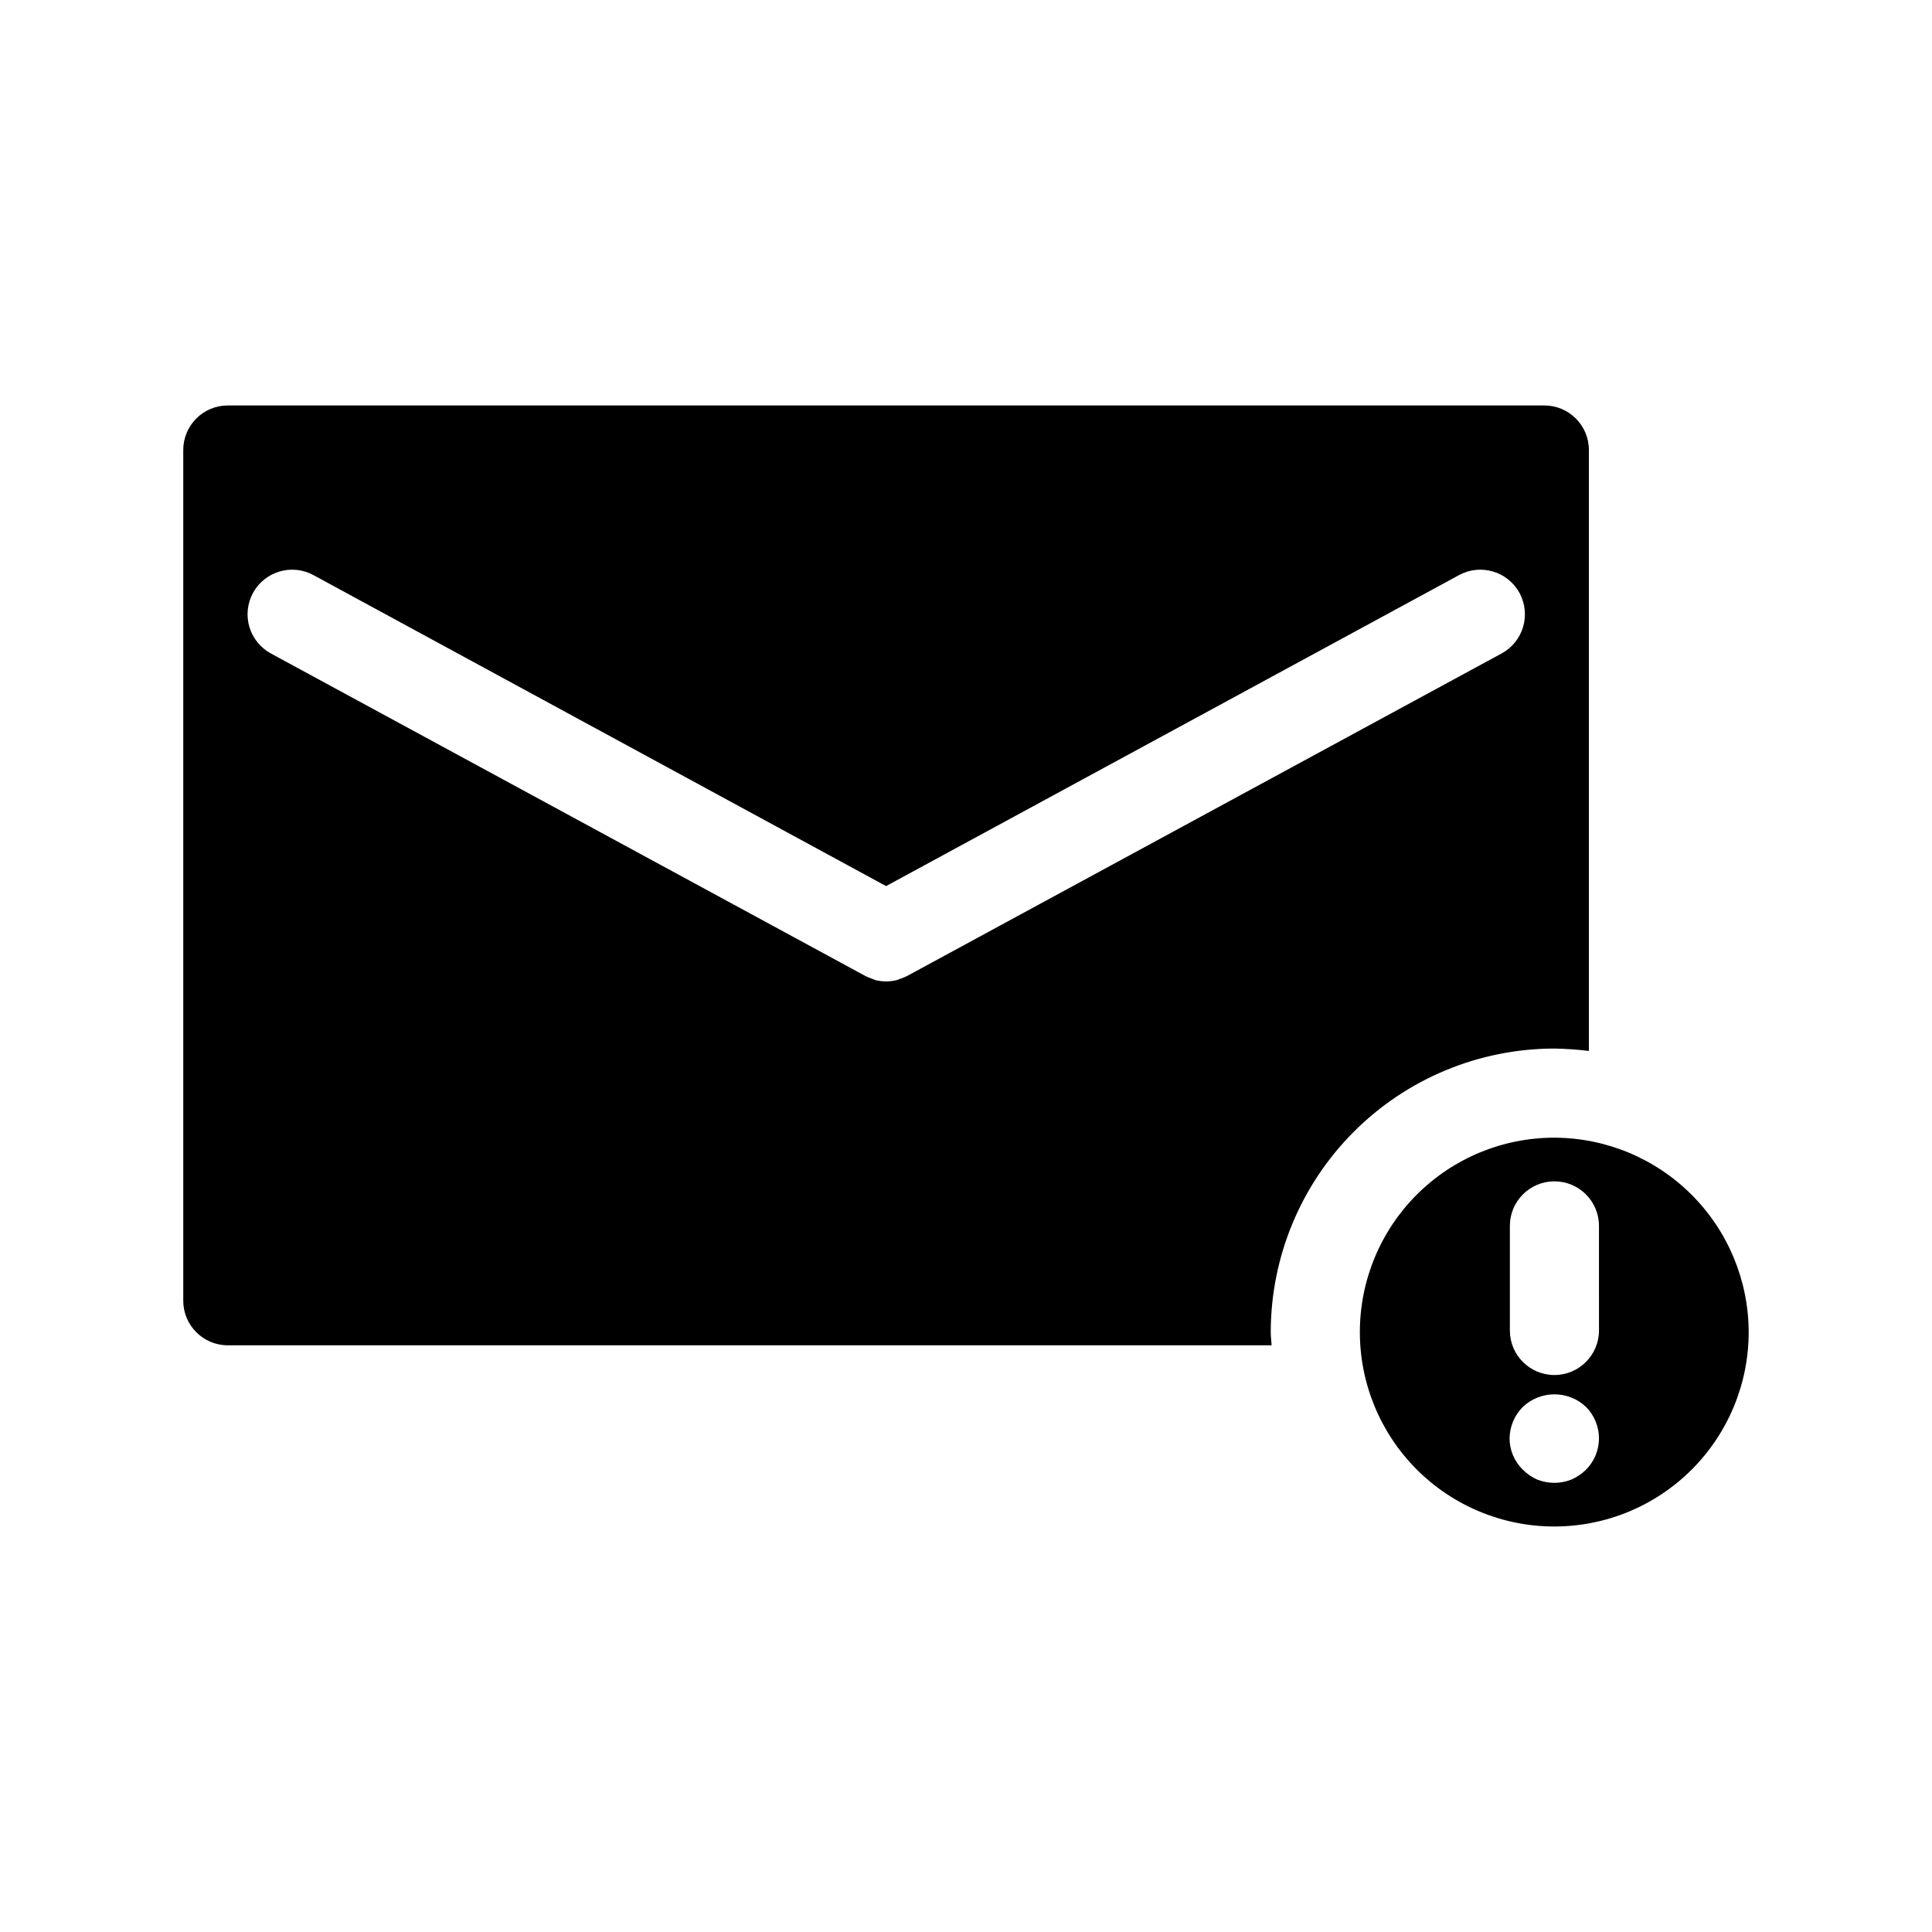 <?xml version="1.0" encoding="UTF-8"?>
<!-- Uploaded to: ICON Repo, www.svgrepo.com, Generator: ICON Repo Mixer Tools -->
<svg fill="#000000" width="800px" height="800px" version="1.1" viewBox="144 144 512 512" xmlns="http://www.w3.org/2000/svg">
 <path d="m555.94 421.88c3.055 0.051 6.102 0.262 9.133 0.629v-159.25c0-6.523-5.285-11.809-11.809-11.809h-348.89c-6.523 0-11.809 5.285-11.809 11.809v225.45c0 6.523 5.285 11.809 11.809 11.809h276.62c-0.078-1.18-0.234-2.281-0.234-3.465v0.004c0.012-19.938 7.938-39.051 22.031-53.148 14.098-14.094 33.211-22.02 53.145-22.031zm-171.45-19.285c-0.539 0.27-1.09 0.504-1.656 0.707-0.355 0.082-0.699 0.215-1.023 0.395-0.977 0.25-1.98 0.383-2.988 0.395-1.012-0.016-2.016-0.148-2.992-0.395-0.301-0.164-0.617-0.297-0.945-0.395-0.57-0.188-1.125-0.426-1.652-0.707l-157.44-85.414c-2.754-1.492-4.805-4.019-5.699-7.023s-0.555-6.238 0.938-8.996c3.109-5.738 10.281-7.871 16.02-4.762l151.77 82.422 151.85-82.422c5.738-3.109 12.91-0.977 16.02 4.762 3.106 5.738 0.977 12.914-4.766 16.02zm171.45 42.902h-0.004c-13.664-0.012-26.773 5.406-36.441 15.062-9.668 9.652-15.109 22.754-15.117 36.418-0.012 13.664 5.406 26.773 15.062 36.445 9.652 9.668 22.754 15.105 36.418 15.117 13.664 0.012 26.773-5.406 36.445-15.062 9.668-9.656 15.105-22.754 15.117-36.418-0.02-13.656-5.449-26.746-15.098-36.41-9.648-9.664-22.73-15.113-36.387-15.152zm8.344 88.008c-1.117 1.094-2.426 1.977-3.859 2.598-1.43 0.566-2.949 0.859-4.488 0.867-1.559-0.008-3.109-0.301-4.562-0.867-1.41-0.625-2.691-1.504-3.781-2.598-2.266-2.184-3.547-5.195-3.543-8.344 0.047-3.137 1.32-6.133 3.543-8.344 4.691-4.406 12-4.406 16.691 0 2.203 2.219 3.445 5.215 3.461 8.344 0 3.129-1.246 6.133-3.461 8.344zm3.465-36.918h-0.004c0 6.519-5.285 11.805-11.809 11.805-6.519 0-11.805-5.285-11.805-11.805v-27.711c0-6.523 5.285-11.809 11.805-11.809 6.523 0 11.809 5.285 11.809 11.809z"/>
</svg>